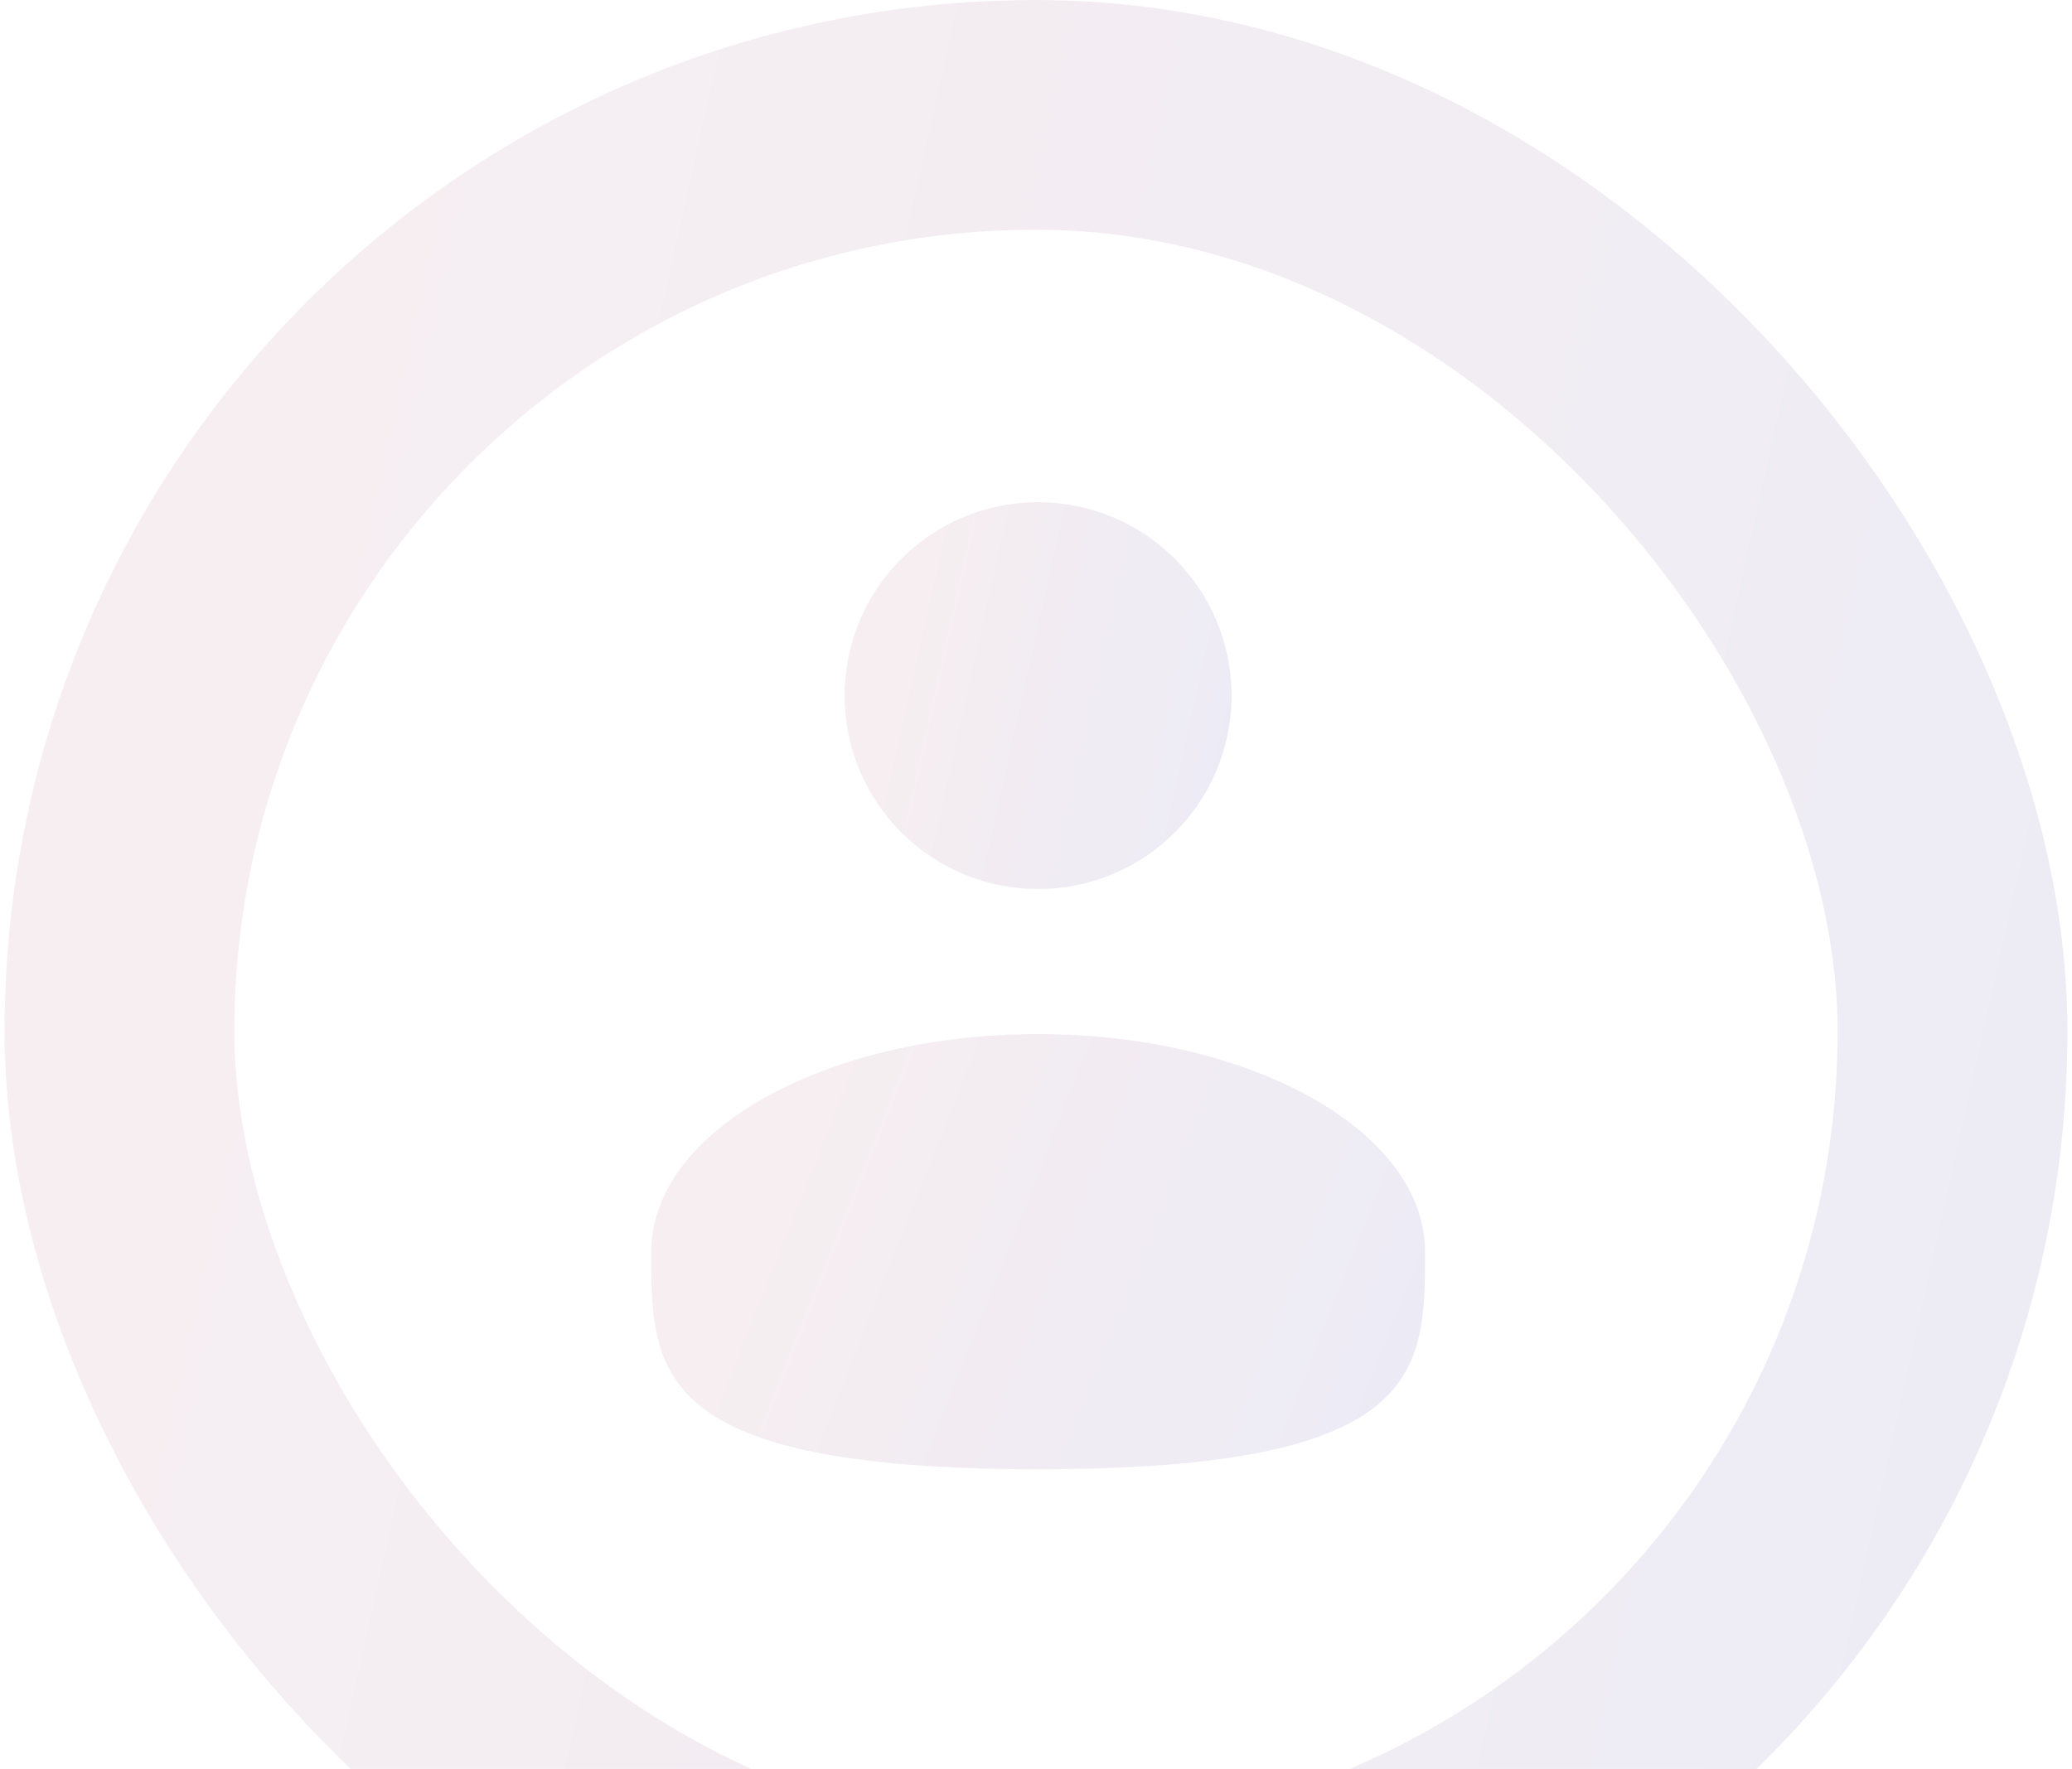 <svg width="226" height="193" viewBox="0 0 226 193" fill="none" xmlns="http://www.w3.org/2000/svg">
<g opacity="0.54">
<g opacity="0.32">
<path d="M113.23 96.995C124.884 96.995 134.331 87.548 134.331 75.894C134.331 64.24 124.884 54.793 113.23 54.793C101.576 54.793 92.129 64.24 92.129 75.894C92.129 87.548 101.576 96.995 113.23 96.995Z" fill="url(#paint0_linear_1314_9371)"/>
<path d="M155.435 136.559C155.435 149.668 155.435 160.298 113.233 160.298C71.031 160.298 71.031 149.668 71.031 136.559C71.031 123.45 89.927 112.821 113.233 112.821C136.539 112.821 155.435 123.45 155.435 136.559Z" fill="url(#paint1_linear_1314_9371)"/>
</g>
<rect opacity="0.3" x="13.032" y="12.532" width="199.935" height="199.935" rx="99.968" stroke="url(#paint2_linear_1314_9371)" stroke-width="25.065"/>
</g>
<defs>
<linearGradient id="paint0_linear_1314_9371" x1="86.317" y1="69.007" x2="134.329" y2="79.687" gradientUnits="userSpaceOnUse">
<stop stop-color="#DC9EA8"/>
<stop offset="1" stop-color="#948EC4"/>
</linearGradient>
<linearGradient id="paint1_linear_1314_9371" x1="59.408" y1="128.811" x2="146.553" y2="163.275" gradientUnits="userSpaceOnUse">
<stop stop-color="#DC9EA8"/>
<stop offset="1" stop-color="#948EC4"/>
</linearGradient>
<linearGradient id="paint2_linear_1314_9371" x1="-30.485" y1="75.781" x2="225.487" y2="132.725" gradientUnits="userSpaceOnUse">
<stop stop-color="#DC9EA8"/>
<stop offset="1" stop-color="#948EC4"/>
</linearGradient>
</defs>
</svg>

